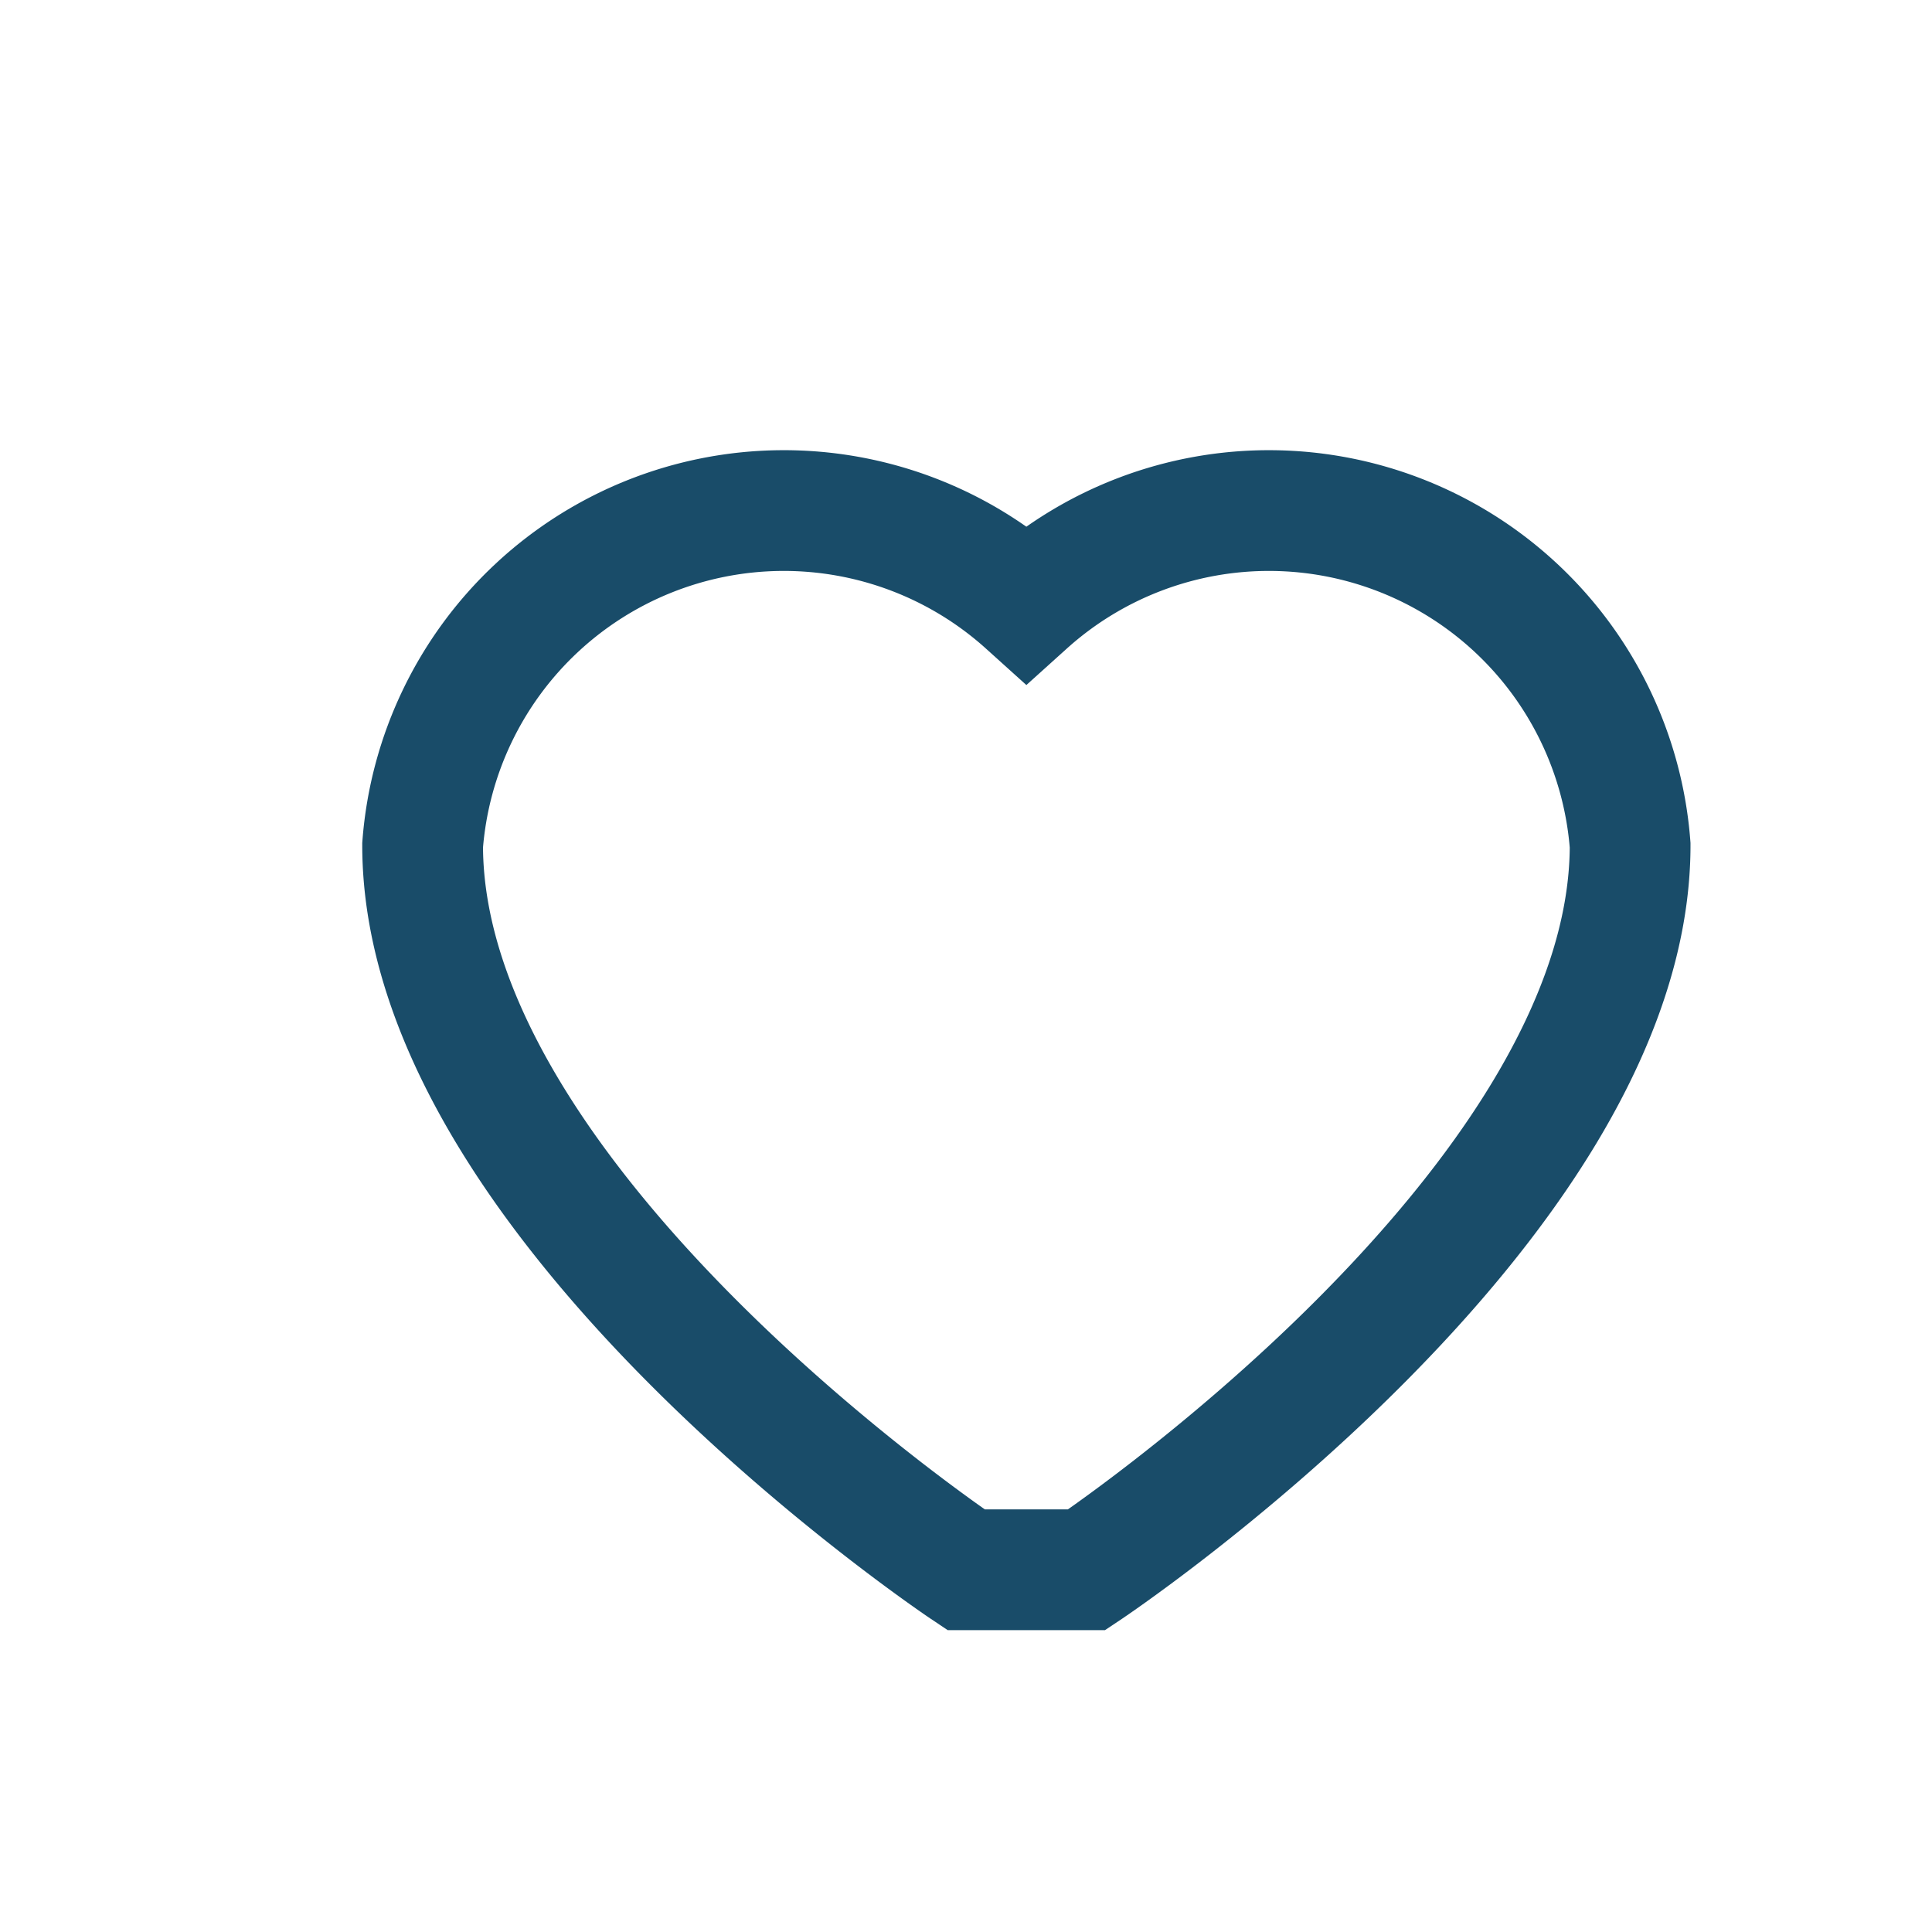 <?xml version="1.0" encoding="UTF-8"?>
<svg xmlns="http://www.w3.org/2000/svg" width="32" height="32" viewBox="0 0 32 32"><path d="M16 26s-9-6-9-12a6 6 0 0110-4 6 6 0 0110 4c0 6-9 12-9 12z" fill="none" stroke="#194C69" stroke-width="2"/></svg>